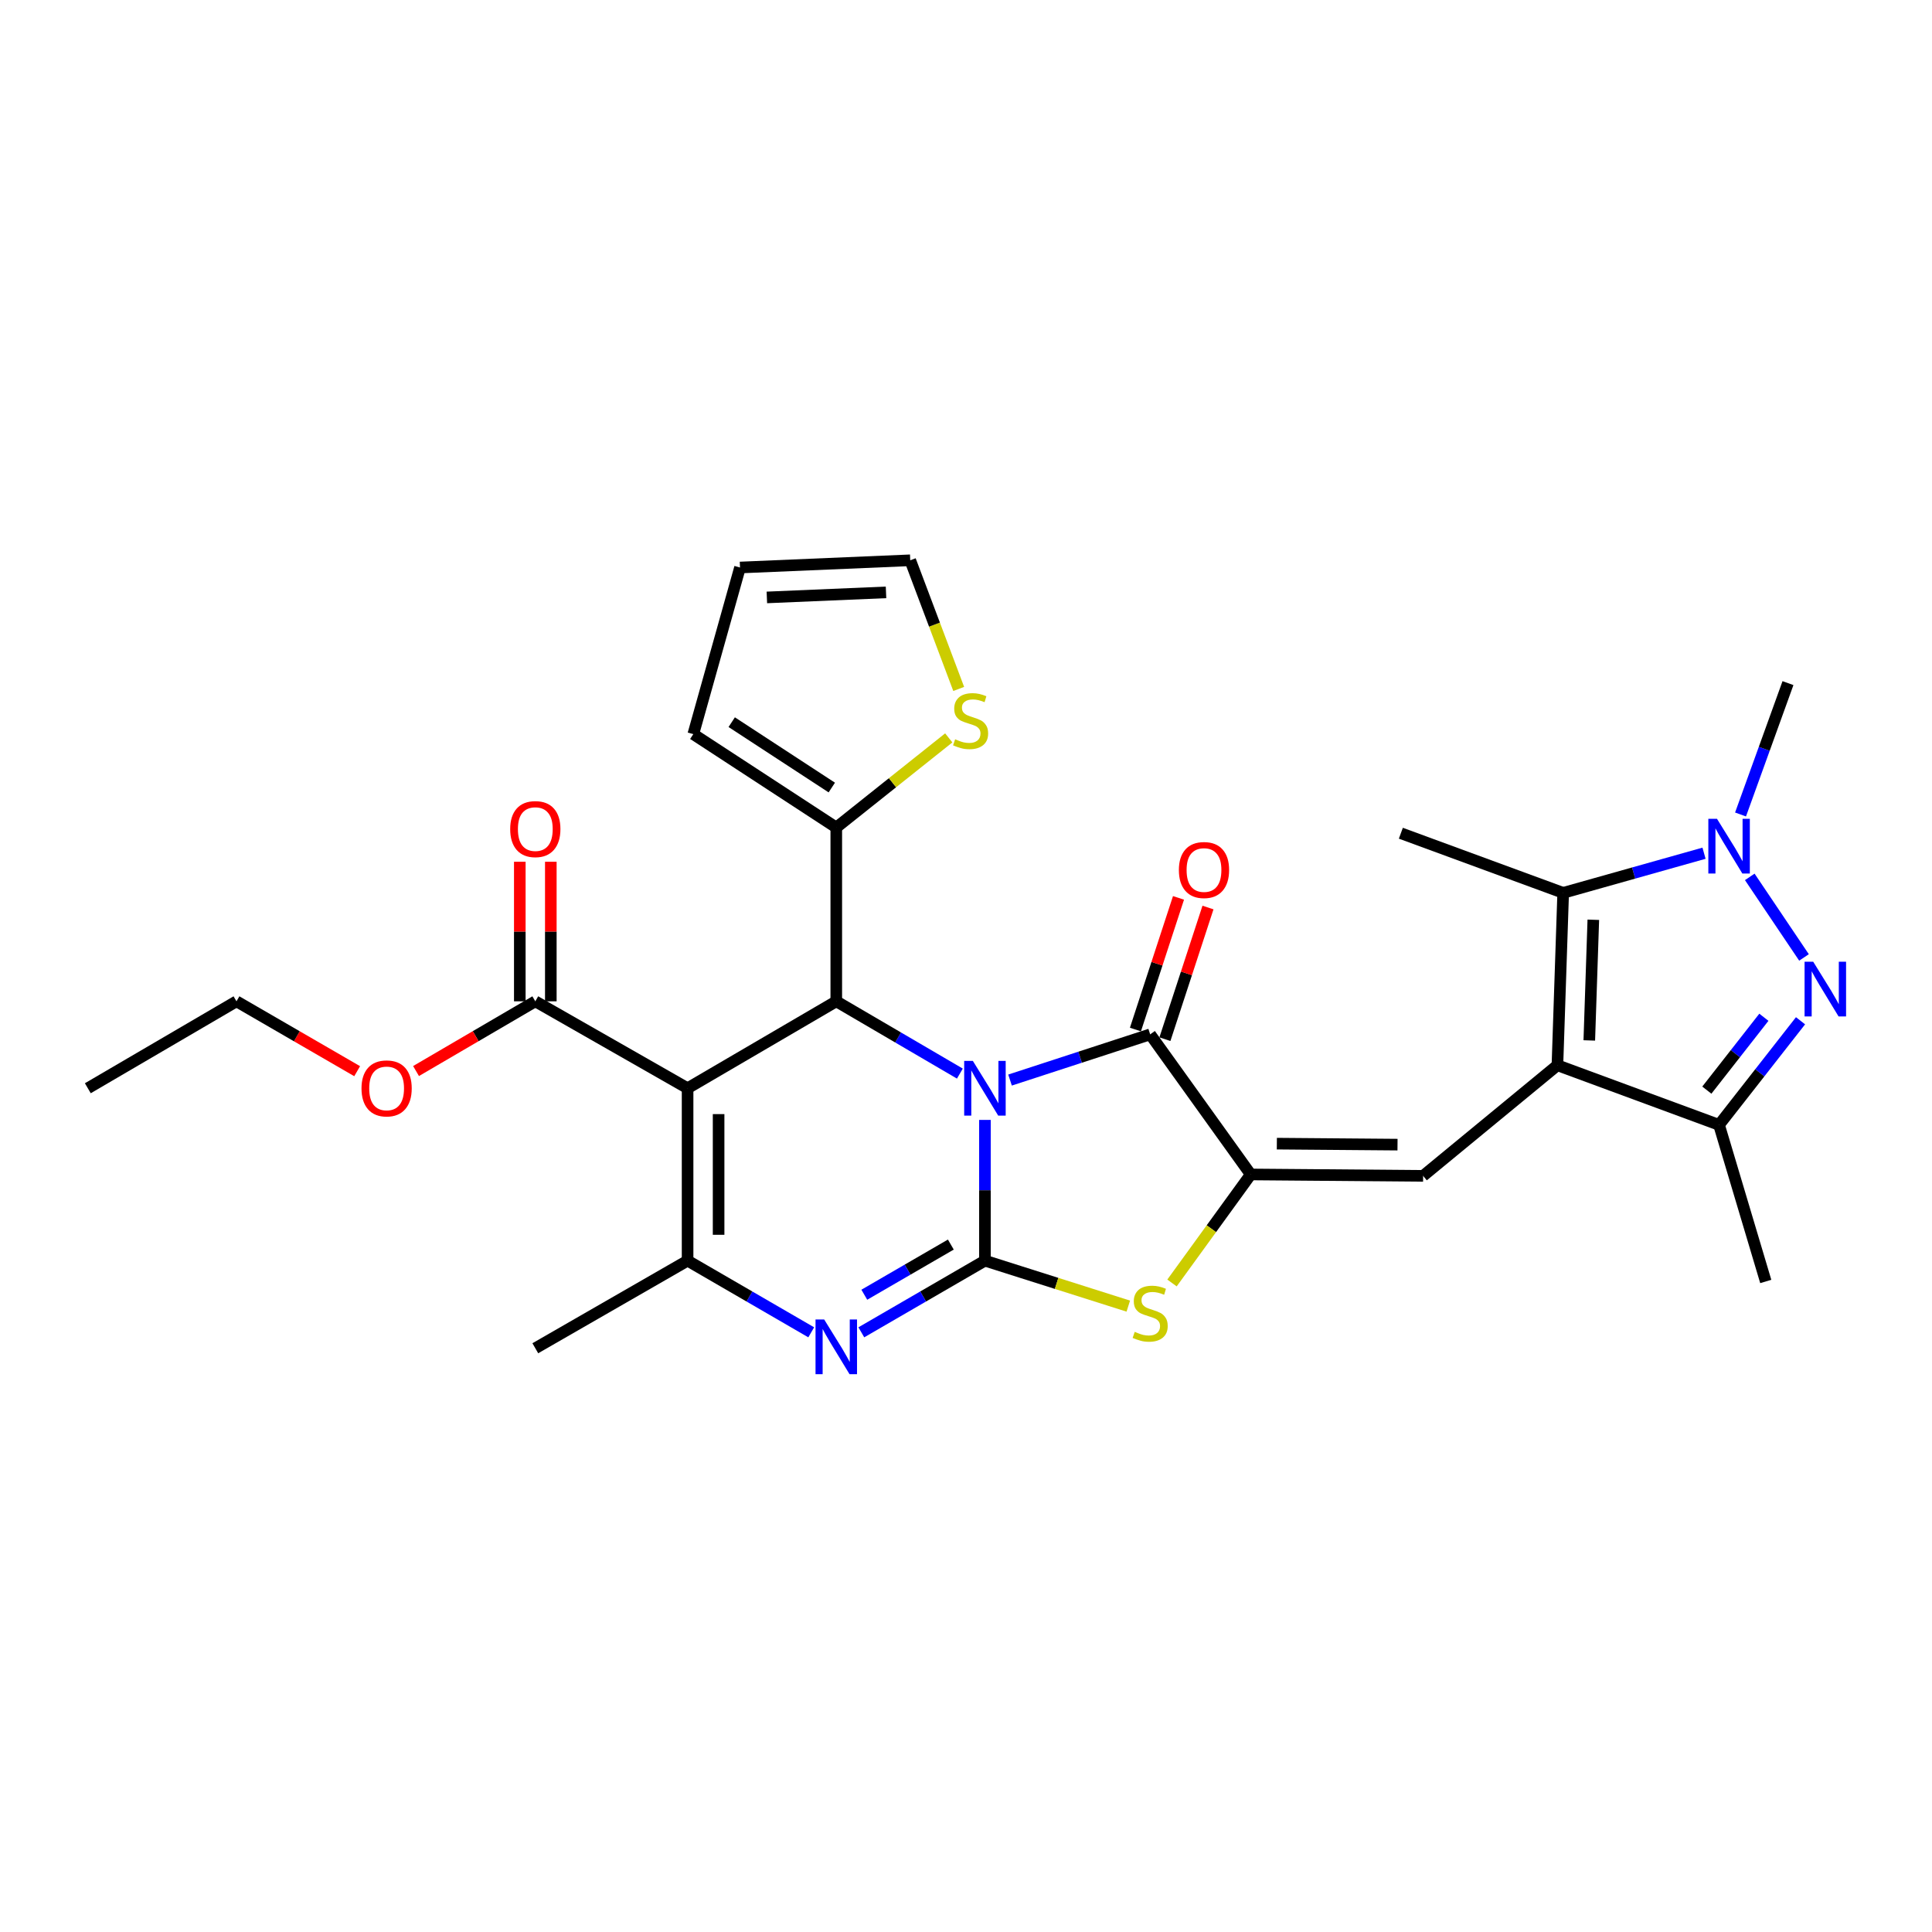 <?xml version='1.0' encoding='iso-8859-1'?>
<svg version='1.1' baseProfile='full'
              xmlns='http://www.w3.org/2000/svg'
                      xmlns:rdkit='http://www.rdkit.org/xml'
                      xmlns:xlink='http://www.w3.org/1999/xlink'
                  xml:space='preserve'
width='1000px' height='1000px' viewBox='0 0 1000 1000'>
<!-- END OF HEADER -->
<rect style='opacity:1.0;fill:#FFFFFF;stroke:none' width='1000' height='1000' x='0' y='0'> </rect>
<path class='bond-0' d='M 509.801,579.666 L 509.801,616.089' style='fill:none;fill-rule:evenodd;stroke:#0000FF;stroke-width:6px;stroke-linecap:butt;stroke-linejoin:miter;stroke-opacity:1' />
<path class='bond-0' d='M 509.801,616.089 L 509.801,652.512' style='fill:none;fill-rule:evenodd;stroke:#000000;stroke-width:6px;stroke-linecap:butt;stroke-linejoin:miter;stroke-opacity:1' />
<path class='bond-3' d='M 496.833,555.692 L 464.845,536.987' style='fill:none;fill-rule:evenodd;stroke:#0000FF;stroke-width:6px;stroke-linecap:butt;stroke-linejoin:miter;stroke-opacity:1' />
<path class='bond-3' d='M 464.845,536.987 L 432.856,518.282' style='fill:none;fill-rule:evenodd;stroke:#000000;stroke-width:6px;stroke-linecap:butt;stroke-linejoin:miter;stroke-opacity:1' />
<path class='bond-4' d='M 522.79,559.039 L 559.059,547.211' style='fill:none;fill-rule:evenodd;stroke:#0000FF;stroke-width:6px;stroke-linecap:butt;stroke-linejoin:miter;stroke-opacity:1' />
<path class='bond-4' d='M 559.059,547.211 L 595.328,535.382' style='fill:none;fill-rule:evenodd;stroke:#000000;stroke-width:6px;stroke-linecap:butt;stroke-linejoin:miter;stroke-opacity:1' />
<path class='bond-6' d='M 509.801,652.512 L 477.81,671.059' style='fill:none;fill-rule:evenodd;stroke:#000000;stroke-width:6px;stroke-linecap:butt;stroke-linejoin:miter;stroke-opacity:1' />
<path class='bond-6' d='M 477.81,671.059 L 445.82,689.606' style='fill:none;fill-rule:evenodd;stroke:#0000FF;stroke-width:6px;stroke-linecap:butt;stroke-linejoin:miter;stroke-opacity:1' />
<path class='bond-6' d='M 492.151,644.186 L 469.757,657.169' style='fill:none;fill-rule:evenodd;stroke:#000000;stroke-width:6px;stroke-linecap:butt;stroke-linejoin:miter;stroke-opacity:1' />
<path class='bond-6' d='M 469.757,657.169 L 447.364,670.152' style='fill:none;fill-rule:evenodd;stroke:#0000FF;stroke-width:6px;stroke-linecap:butt;stroke-linejoin:miter;stroke-opacity:1' />
<path class='bond-9' d='M 509.801,652.512 L 546.903,664.28' style='fill:none;fill-rule:evenodd;stroke:#000000;stroke-width:6px;stroke-linecap:butt;stroke-linejoin:miter;stroke-opacity:1' />
<path class='bond-9' d='M 546.903,664.28 L 584.004,676.047' style='fill:none;fill-rule:evenodd;stroke:#CCCC00;stroke-width:6px;stroke-linecap:butt;stroke-linejoin:miter;stroke-opacity:1' />
<path class='bond-1' d='M 355.893,563.275 L 432.856,518.282' style='fill:none;fill-rule:evenodd;stroke:#000000;stroke-width:6px;stroke-linecap:butt;stroke-linejoin:miter;stroke-opacity:1' />
<path class='bond-7' d='M 355.893,563.275 L 355.893,652.512' style='fill:none;fill-rule:evenodd;stroke:#000000;stroke-width:6px;stroke-linecap:butt;stroke-linejoin:miter;stroke-opacity:1' />
<path class='bond-7' d='M 371.949,576.661 L 371.949,639.127' style='fill:none;fill-rule:evenodd;stroke:#000000;stroke-width:6px;stroke-linecap:butt;stroke-linejoin:miter;stroke-opacity:1' />
<path class='bond-15' d='M 355.893,563.275 L 277.075,518.282' style='fill:none;fill-rule:evenodd;stroke:#000000;stroke-width:6px;stroke-linecap:butt;stroke-linejoin:miter;stroke-opacity:1' />
<path class='bond-2' d='M 806.119,551.376 L 736.605,608.625' style='fill:none;fill-rule:evenodd;stroke:#000000;stroke-width:6px;stroke-linecap:butt;stroke-linejoin:miter;stroke-opacity:1' />
<path class='bond-12' d='M 806.119,551.376 L 809.099,462.148' style='fill:none;fill-rule:evenodd;stroke:#000000;stroke-width:6px;stroke-linecap:butt;stroke-linejoin:miter;stroke-opacity:1' />
<path class='bond-12' d='M 822.614,538.527 L 824.699,476.068' style='fill:none;fill-rule:evenodd;stroke:#000000;stroke-width:6px;stroke-linecap:butt;stroke-linejoin:miter;stroke-opacity:1' />
<path class='bond-13' d='M 806.119,551.376 L 889.772,582.231' style='fill:none;fill-rule:evenodd;stroke:#000000;stroke-width:6px;stroke-linecap:butt;stroke-linejoin:miter;stroke-opacity:1' />
<path class='bond-14' d='M 432.856,518.282 L 432.856,428.322' style='fill:none;fill-rule:evenodd;stroke:#000000;stroke-width:6px;stroke-linecap:butt;stroke-linejoin:miter;stroke-opacity:1' />
<path class='bond-5' d='M 595.328,535.382 L 647.377,607.894' style='fill:none;fill-rule:evenodd;stroke:#000000;stroke-width:6px;stroke-linecap:butt;stroke-linejoin:miter;stroke-opacity:1' />
<path class='bond-17' d='M 602.958,537.878 L 614.105,503.807' style='fill:none;fill-rule:evenodd;stroke:#000000;stroke-width:6px;stroke-linecap:butt;stroke-linejoin:miter;stroke-opacity:1' />
<path class='bond-17' d='M 614.105,503.807 L 625.253,469.735' style='fill:none;fill-rule:evenodd;stroke:#FF0000;stroke-width:6px;stroke-linecap:butt;stroke-linejoin:miter;stroke-opacity:1' />
<path class='bond-17' d='M 587.697,532.886 L 598.845,498.814' style='fill:none;fill-rule:evenodd;stroke:#000000;stroke-width:6px;stroke-linecap:butt;stroke-linejoin:miter;stroke-opacity:1' />
<path class='bond-17' d='M 598.845,498.814 L 609.993,464.742' style='fill:none;fill-rule:evenodd;stroke:#FF0000;stroke-width:6px;stroke-linecap:butt;stroke-linejoin:miter;stroke-opacity:1' />
<path class='bond-11' d='M 647.377,607.894 L 736.605,608.625' style='fill:none;fill-rule:evenodd;stroke:#000000;stroke-width:6px;stroke-linecap:butt;stroke-linejoin:miter;stroke-opacity:1' />
<path class='bond-11' d='M 660.892,591.948 L 723.352,592.46' style='fill:none;fill-rule:evenodd;stroke:#000000;stroke-width:6px;stroke-linecap:butt;stroke-linejoin:miter;stroke-opacity:1' />
<path class='bond-29' d='M 647.377,607.894 L 627,635.981' style='fill:none;fill-rule:evenodd;stroke:#000000;stroke-width:6px;stroke-linecap:butt;stroke-linejoin:miter;stroke-opacity:1' />
<path class='bond-29' d='M 627,635.981 L 606.623,664.068' style='fill:none;fill-rule:evenodd;stroke:#CCCC00;stroke-width:6px;stroke-linecap:butt;stroke-linejoin:miter;stroke-opacity:1' />
<path class='bond-30' d='M 419.892,689.608 L 387.893,671.06' style='fill:none;fill-rule:evenodd;stroke:#0000FF;stroke-width:6px;stroke-linecap:butt;stroke-linejoin:miter;stroke-opacity:1' />
<path class='bond-30' d='M 387.893,671.06 L 355.893,652.512' style='fill:none;fill-rule:evenodd;stroke:#000000;stroke-width:6px;stroke-linecap:butt;stroke-linejoin:miter;stroke-opacity:1' />
<path class='bond-24' d='M 355.893,652.512 L 277.075,697.853' style='fill:none;fill-rule:evenodd;stroke:#000000;stroke-width:6px;stroke-linecap:butt;stroke-linejoin:miter;stroke-opacity:1' />
<path class='bond-8' d='M 931.952,528.349 L 910.862,555.29' style='fill:none;fill-rule:evenodd;stroke:#0000FF;stroke-width:6px;stroke-linecap:butt;stroke-linejoin:miter;stroke-opacity:1' />
<path class='bond-8' d='M 910.862,555.29 L 889.772,582.231' style='fill:none;fill-rule:evenodd;stroke:#000000;stroke-width:6px;stroke-linecap:butt;stroke-linejoin:miter;stroke-opacity:1' />
<path class='bond-8' d='M 912.982,526.534 L 898.219,545.392' style='fill:none;fill-rule:evenodd;stroke:#0000FF;stroke-width:6px;stroke-linecap:butt;stroke-linejoin:miter;stroke-opacity:1' />
<path class='bond-8' d='M 898.219,545.392 L 883.456,564.251' style='fill:none;fill-rule:evenodd;stroke:#000000;stroke-width:6px;stroke-linecap:butt;stroke-linejoin:miter;stroke-opacity:1' />
<path class='bond-32' d='M 933.748,495.568 L 905.675,453.87' style='fill:none;fill-rule:evenodd;stroke:#0000FF;stroke-width:6px;stroke-linecap:butt;stroke-linejoin:miter;stroke-opacity:1' />
<path class='bond-10' d='M 882.003,441.625 L 845.551,451.886' style='fill:none;fill-rule:evenodd;stroke:#0000FF;stroke-width:6px;stroke-linecap:butt;stroke-linejoin:miter;stroke-opacity:1' />
<path class='bond-10' d='M 845.551,451.886 L 809.099,462.148' style='fill:none;fill-rule:evenodd;stroke:#000000;stroke-width:6px;stroke-linecap:butt;stroke-linejoin:miter;stroke-opacity:1' />
<path class='bond-23' d='M 900.897,421.571 L 913.175,387.576' style='fill:none;fill-rule:evenodd;stroke:#0000FF;stroke-width:6px;stroke-linecap:butt;stroke-linejoin:miter;stroke-opacity:1' />
<path class='bond-23' d='M 913.175,387.576 L 925.453,353.581' style='fill:none;fill-rule:evenodd;stroke:#000000;stroke-width:6px;stroke-linecap:butt;stroke-linejoin:miter;stroke-opacity:1' />
<path class='bond-25' d='M 809.099,462.148 L 725.08,431.275' style='fill:none;fill-rule:evenodd;stroke:#000000;stroke-width:6px;stroke-linecap:butt;stroke-linejoin:miter;stroke-opacity:1' />
<path class='bond-26' d='M 889.772,582.231 L 913.955,663.288' style='fill:none;fill-rule:evenodd;stroke:#000000;stroke-width:6px;stroke-linecap:butt;stroke-linejoin:miter;stroke-opacity:1' />
<path class='bond-16' d='M 432.856,428.322 L 461.967,405.128' style='fill:none;fill-rule:evenodd;stroke:#000000;stroke-width:6px;stroke-linecap:butt;stroke-linejoin:miter;stroke-opacity:1' />
<path class='bond-16' d='M 461.967,405.128 L 491.077,381.934' style='fill:none;fill-rule:evenodd;stroke:#CCCC00;stroke-width:6px;stroke-linecap:butt;stroke-linejoin:miter;stroke-opacity:1' />
<path class='bond-18' d='M 432.856,428.322 L 358.855,379.984' style='fill:none;fill-rule:evenodd;stroke:#000000;stroke-width:6px;stroke-linecap:butt;stroke-linejoin:miter;stroke-opacity:1' />
<path class='bond-18' d='M 430.537,407.629 L 378.736,373.792' style='fill:none;fill-rule:evenodd;stroke:#000000;stroke-width:6px;stroke-linecap:butt;stroke-linejoin:miter;stroke-opacity:1' />
<path class='bond-20' d='M 285.103,518.282 L 285.103,482.163' style='fill:none;fill-rule:evenodd;stroke:#000000;stroke-width:6px;stroke-linecap:butt;stroke-linejoin:miter;stroke-opacity:1' />
<path class='bond-20' d='M 285.103,482.163 L 285.103,446.045' style='fill:none;fill-rule:evenodd;stroke:#FF0000;stroke-width:6px;stroke-linecap:butt;stroke-linejoin:miter;stroke-opacity:1' />
<path class='bond-20' d='M 269.047,518.282 L 269.047,482.163' style='fill:none;fill-rule:evenodd;stroke:#000000;stroke-width:6px;stroke-linecap:butt;stroke-linejoin:miter;stroke-opacity:1' />
<path class='bond-20' d='M 269.047,482.163 L 269.047,446.045' style='fill:none;fill-rule:evenodd;stroke:#FF0000;stroke-width:6px;stroke-linecap:butt;stroke-linejoin:miter;stroke-opacity:1' />
<path class='bond-22' d='M 277.075,518.282 L 246.208,536.327' style='fill:none;fill-rule:evenodd;stroke:#000000;stroke-width:6px;stroke-linecap:butt;stroke-linejoin:miter;stroke-opacity:1' />
<path class='bond-22' d='M 246.208,536.327 L 215.341,554.372' style='fill:none;fill-rule:evenodd;stroke:#FF0000;stroke-width:6px;stroke-linecap:butt;stroke-linejoin:miter;stroke-opacity:1' />
<path class='bond-19' d='M 496.226,356.593 L 483.684,323.3' style='fill:none;fill-rule:evenodd;stroke:#CCCC00;stroke-width:6px;stroke-linecap:butt;stroke-linejoin:miter;stroke-opacity:1' />
<path class='bond-19' d='M 483.684,323.3 L 471.141,290.007' style='fill:none;fill-rule:evenodd;stroke:#000000;stroke-width:6px;stroke-linecap:butt;stroke-linejoin:miter;stroke-opacity:1' />
<path class='bond-21' d='M 358.855,379.984 L 383.028,293.744' style='fill:none;fill-rule:evenodd;stroke:#000000;stroke-width:6px;stroke-linecap:butt;stroke-linejoin:miter;stroke-opacity:1' />
<path class='bond-31' d='M 471.141,290.007 L 383.028,293.744' style='fill:none;fill-rule:evenodd;stroke:#000000;stroke-width:6px;stroke-linecap:butt;stroke-linejoin:miter;stroke-opacity:1' />
<path class='bond-31' d='M 458.605,306.609 L 396.926,309.226' style='fill:none;fill-rule:evenodd;stroke:#000000;stroke-width:6px;stroke-linecap:butt;stroke-linejoin:miter;stroke-opacity:1' />
<path class='bond-27' d='M 184.867,554.449 L 153.633,536.365' style='fill:none;fill-rule:evenodd;stroke:#FF0000;stroke-width:6px;stroke-linecap:butt;stroke-linejoin:miter;stroke-opacity:1' />
<path class='bond-27' d='M 153.633,536.365 L 122.4,518.282' style='fill:none;fill-rule:evenodd;stroke:#000000;stroke-width:6px;stroke-linecap:butt;stroke-linejoin:miter;stroke-opacity:1' />
<path class='bond-28' d='M 122.4,518.282 L 45.455,563.275' style='fill:none;fill-rule:evenodd;stroke:#000000;stroke-width:6px;stroke-linecap:butt;stroke-linejoin:miter;stroke-opacity:1' />
<path  class='atom-0' d='M 503.541 549.115
L 512.821 564.115
Q 513.741 565.595, 515.221 568.275
Q 516.701 570.955, 516.781 571.115
L 516.781 549.115
L 520.541 549.115
L 520.541 577.435
L 516.661 577.435
L 506.701 561.035
Q 505.541 559.115, 504.301 556.915
Q 503.101 554.715, 502.741 554.035
L 502.741 577.435
L 499.061 577.435
L 499.061 549.115
L 503.541 549.115
' fill='#0000FF'/>
<path  class='atom-7' d='M 426.596 682.962
L 435.876 697.962
Q 436.796 699.442, 438.276 702.122
Q 439.756 704.802, 439.836 704.962
L 439.836 682.962
L 443.596 682.962
L 443.596 711.282
L 439.716 711.282
L 429.756 694.882
Q 428.596 692.962, 427.356 690.762
Q 426.156 688.562, 425.796 687.882
L 425.796 711.282
L 422.116 711.282
L 422.116 682.962
L 426.596 682.962
' fill='#0000FF'/>
<path  class='atom-9' d='M 938.523 497.798
L 947.803 512.798
Q 948.723 514.278, 950.203 516.958
Q 951.683 519.638, 951.763 519.798
L 951.763 497.798
L 955.523 497.798
L 955.523 526.118
L 951.643 526.118
L 941.683 509.718
Q 940.523 507.798, 939.283 505.598
Q 938.083 503.398, 937.723 502.718
L 937.723 526.118
L 934.043 526.118
L 934.043 497.798
L 938.523 497.798
' fill='#0000FF'/>
<path  class='atom-10' d='M 587.328 689.358
Q 587.648 689.478, 588.968 690.038
Q 590.288 690.598, 591.728 690.958
Q 593.208 691.278, 594.648 691.278
Q 597.328 691.278, 598.888 689.998
Q 600.448 688.678, 600.448 686.398
Q 600.448 684.838, 599.648 683.878
Q 598.888 682.918, 597.688 682.398
Q 596.488 681.878, 594.488 681.278
Q 591.968 680.518, 590.448 679.798
Q 588.968 679.078, 587.888 677.558
Q 586.848 676.038, 586.848 673.478
Q 586.848 669.918, 589.248 667.718
Q 591.688 665.518, 596.488 665.518
Q 599.768 665.518, 603.488 667.078
L 602.568 670.158
Q 599.168 668.758, 596.608 668.758
Q 593.848 668.758, 592.328 669.918
Q 590.808 671.038, 590.848 672.998
Q 590.848 674.518, 591.608 675.438
Q 592.408 676.358, 593.528 676.878
Q 594.688 677.398, 596.608 677.998
Q 599.168 678.798, 600.688 679.598
Q 602.208 680.398, 603.288 682.038
Q 604.408 683.638, 604.408 686.398
Q 604.408 690.318, 601.768 692.438
Q 599.168 694.518, 594.808 694.518
Q 592.288 694.518, 590.368 693.958
Q 588.488 693.438, 586.248 692.518
L 587.328 689.358
' fill='#CCCC00'/>
<path  class='atom-11' d='M 888.713 423.814
L 897.993 438.814
Q 898.913 440.294, 900.393 442.974
Q 901.873 445.654, 901.953 445.814
L 901.953 423.814
L 905.713 423.814
L 905.713 452.134
L 901.833 452.134
L 891.873 435.734
Q 890.713 433.814, 889.473 431.614
Q 888.273 429.414, 887.913 428.734
L 887.913 452.134
L 884.233 452.134
L 884.233 423.814
L 888.713 423.814
' fill='#0000FF'/>
<path  class='atom-17' d='M 494.38 382.648
Q 494.7 382.768, 496.02 383.328
Q 497.34 383.888, 498.78 384.248
Q 500.26 384.568, 501.7 384.568
Q 504.38 384.568, 505.94 383.288
Q 507.5 381.968, 507.5 379.688
Q 507.5 378.128, 506.7 377.168
Q 505.94 376.208, 504.74 375.688
Q 503.54 375.168, 501.54 374.568
Q 499.02 373.808, 497.5 373.088
Q 496.02 372.368, 494.94 370.848
Q 493.9 369.328, 493.9 366.768
Q 493.9 363.208, 496.3 361.008
Q 498.74 358.808, 503.54 358.808
Q 506.82 358.808, 510.54 360.368
L 509.62 363.448
Q 506.22 362.048, 503.66 362.048
Q 500.9 362.048, 499.38 363.208
Q 497.86 364.328, 497.9 366.288
Q 497.9 367.808, 498.66 368.728
Q 499.46 369.648, 500.58 370.168
Q 501.74 370.688, 503.66 371.288
Q 506.22 372.088, 507.74 372.888
Q 509.26 373.688, 510.34 375.328
Q 511.46 376.928, 511.46 379.688
Q 511.46 383.608, 508.82 385.728
Q 506.22 387.808, 501.86 387.808
Q 499.34 387.808, 497.42 387.248
Q 495.54 386.728, 493.3 385.808
L 494.38 382.648
' fill='#CCCC00'/>
<path  class='atom-18' d='M 610.185 450.319
Q 610.185 443.519, 613.545 439.719
Q 616.905 435.919, 623.185 435.919
Q 629.465 435.919, 632.825 439.719
Q 636.185 443.519, 636.185 450.319
Q 636.185 457.199, 632.785 461.119
Q 629.385 464.999, 623.185 464.999
Q 616.945 464.999, 613.545 461.119
Q 610.185 457.239, 610.185 450.319
M 623.185 461.799
Q 627.505 461.799, 629.825 458.919
Q 632.185 455.999, 632.185 450.319
Q 632.185 444.759, 629.825 441.959
Q 627.505 439.119, 623.185 439.119
Q 618.865 439.119, 616.505 441.919
Q 614.185 444.719, 614.185 450.319
Q 614.185 456.039, 616.505 458.919
Q 618.865 461.799, 623.185 461.799
' fill='#FF0000'/>
<path  class='atom-21' d='M 264.075 429.134
Q 264.075 422.334, 267.435 418.534
Q 270.795 414.734, 277.075 414.734
Q 283.355 414.734, 286.715 418.534
Q 290.075 422.334, 290.075 429.134
Q 290.075 436.014, 286.675 439.934
Q 283.275 443.814, 277.075 443.814
Q 270.835 443.814, 267.435 439.934
Q 264.075 436.054, 264.075 429.134
M 277.075 440.614
Q 281.395 440.614, 283.715 437.734
Q 286.075 434.814, 286.075 429.134
Q 286.075 423.574, 283.715 420.774
Q 281.395 417.934, 277.075 417.934
Q 272.755 417.934, 270.395 420.734
Q 268.075 423.534, 268.075 429.134
Q 268.075 434.854, 270.395 437.734
Q 272.755 440.614, 277.075 440.614
' fill='#FF0000'/>
<path  class='atom-23' d='M 187.112 563.355
Q 187.112 556.555, 190.472 552.755
Q 193.832 548.955, 200.112 548.955
Q 206.392 548.955, 209.752 552.755
Q 213.112 556.555, 213.112 563.355
Q 213.112 570.235, 209.712 574.155
Q 206.312 578.035, 200.112 578.035
Q 193.872 578.035, 190.472 574.155
Q 187.112 570.275, 187.112 563.355
M 200.112 574.835
Q 204.432 574.835, 206.752 571.955
Q 209.112 569.035, 209.112 563.355
Q 209.112 557.795, 206.752 554.995
Q 204.432 552.155, 200.112 552.155
Q 195.792 552.155, 193.432 554.955
Q 191.112 557.755, 191.112 563.355
Q 191.112 569.075, 193.432 571.955
Q 195.792 574.835, 200.112 574.835
' fill='#FF0000'/>
</svg>
